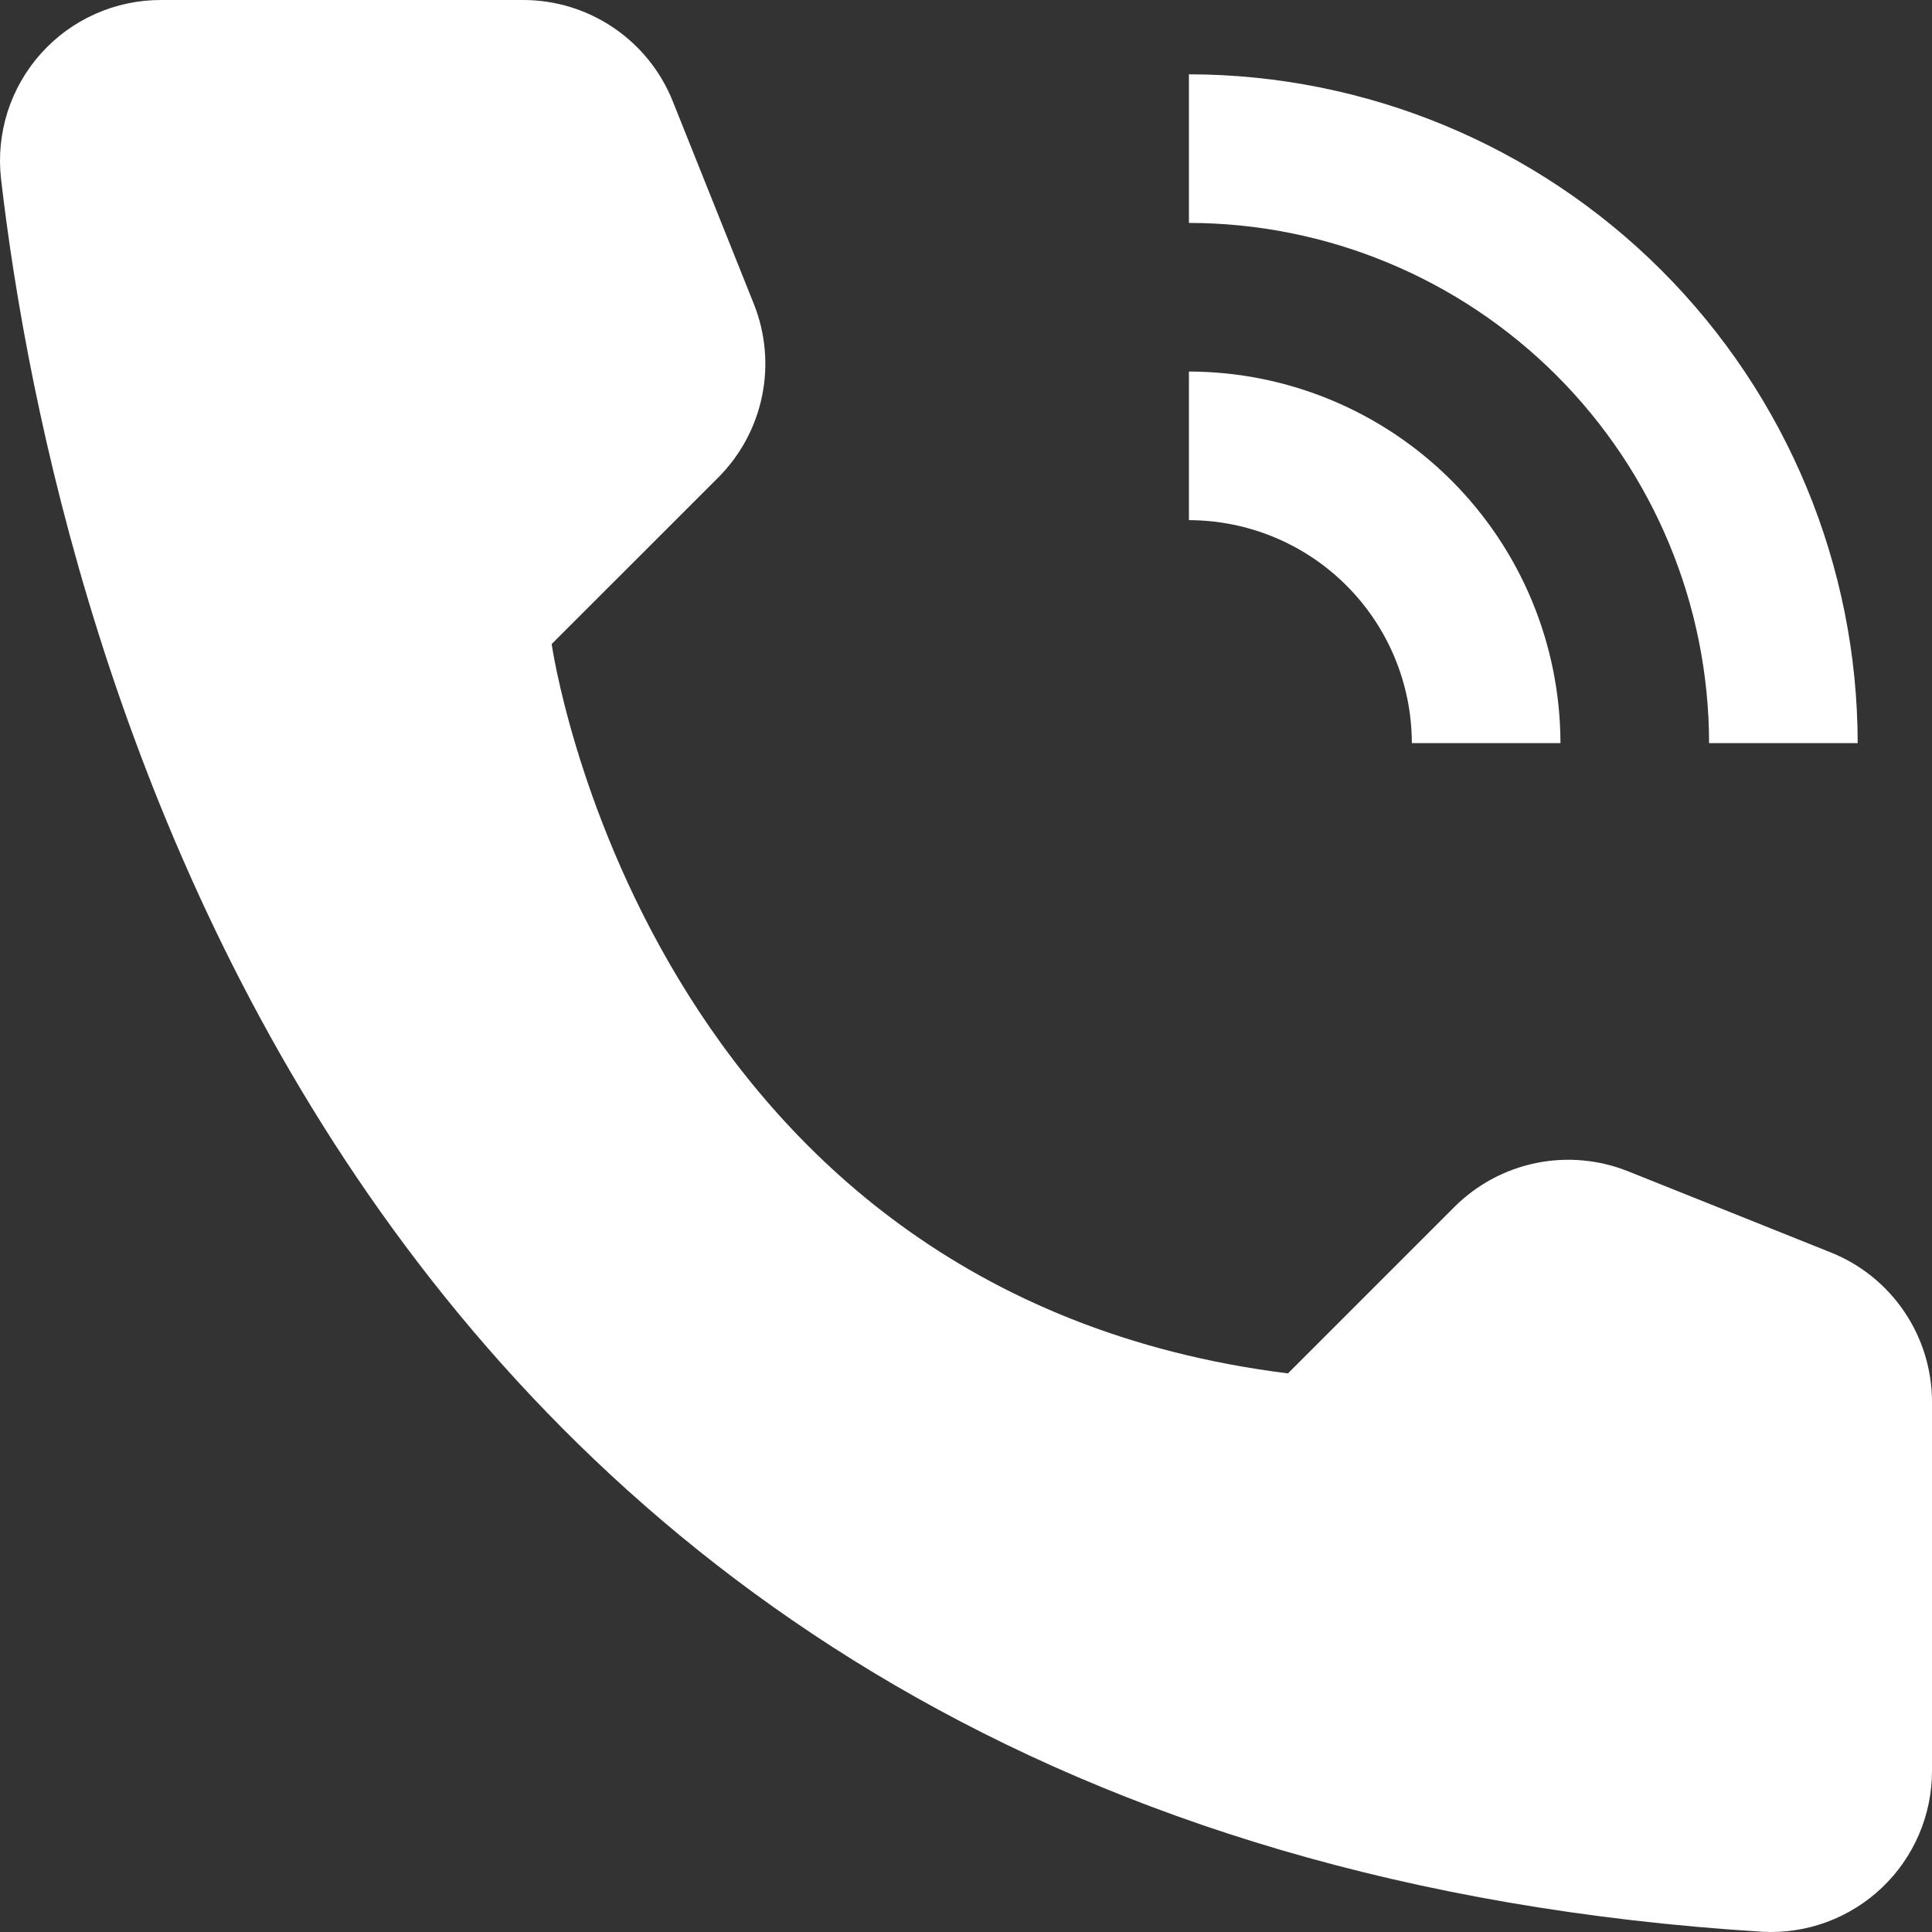 <svg width="39" height="39" viewBox="0 0 39 39" fill="none" xmlns="http://www.w3.org/2000/svg">
<rect x="0" y="0" width="39" height="39" fill="#333333" stroke="none"/>
<path d="M31.5 15.001H28.5C28.498 13.807 28.024 12.664 27.18 11.82C26.337 10.976 25.193 10.502 24 10.5V7.5C25.988 7.503 27.894 8.294 29.3 9.7C30.706 11.106 31.497 13.012 31.5 15.001V15.001Z" fill="white"/>
<path d="M37.5 15.001H34.5C34.497 12.217 33.389 9.548 31.421 7.579C29.452 5.611 26.783 4.503 24 4.5V1.5C27.579 1.504 31.01 2.928 33.541 5.459C36.072 7.99 37.496 11.421 37.5 15.001V15.001Z" fill="white"/>
<path d="M25.999 27.724L29.359 24.364C29.809 23.914 30.381 23.606 31.004 23.478C31.627 23.35 32.274 23.408 32.865 23.644L36.957 25.282C37.56 25.523 38.077 25.94 38.441 26.478C38.805 27.016 39 27.65 39 28.3V35.742C39.001 36.184 38.912 36.622 38.738 37.029C38.564 37.435 38.309 37.802 37.988 38.107C37.667 38.411 37.288 38.647 36.873 38.8C36.457 38.953 36.016 39.019 35.574 38.995C6.89 37.21 1.097 12.915 0.021 3.612C-0.031 3.157 0.014 2.697 0.152 2.26C0.291 1.824 0.521 1.422 0.826 1.081C1.131 0.74 1.505 0.467 1.923 0.281C2.342 0.094 2.794 -0.001 3.252 1.26656e-05H10.562C11.212 -8.19421e-06 11.846 0.195 12.384 0.559C12.922 0.923 13.339 1.44 13.58 2.043L15.217 6.135C15.453 6.726 15.511 7.373 15.383 7.996C15.255 8.619 14.947 9.191 14.497 9.641L11.136 13.001C11.136 13.001 12.999 26.099 25.999 27.724Z" fill="white"/>
</svg>
